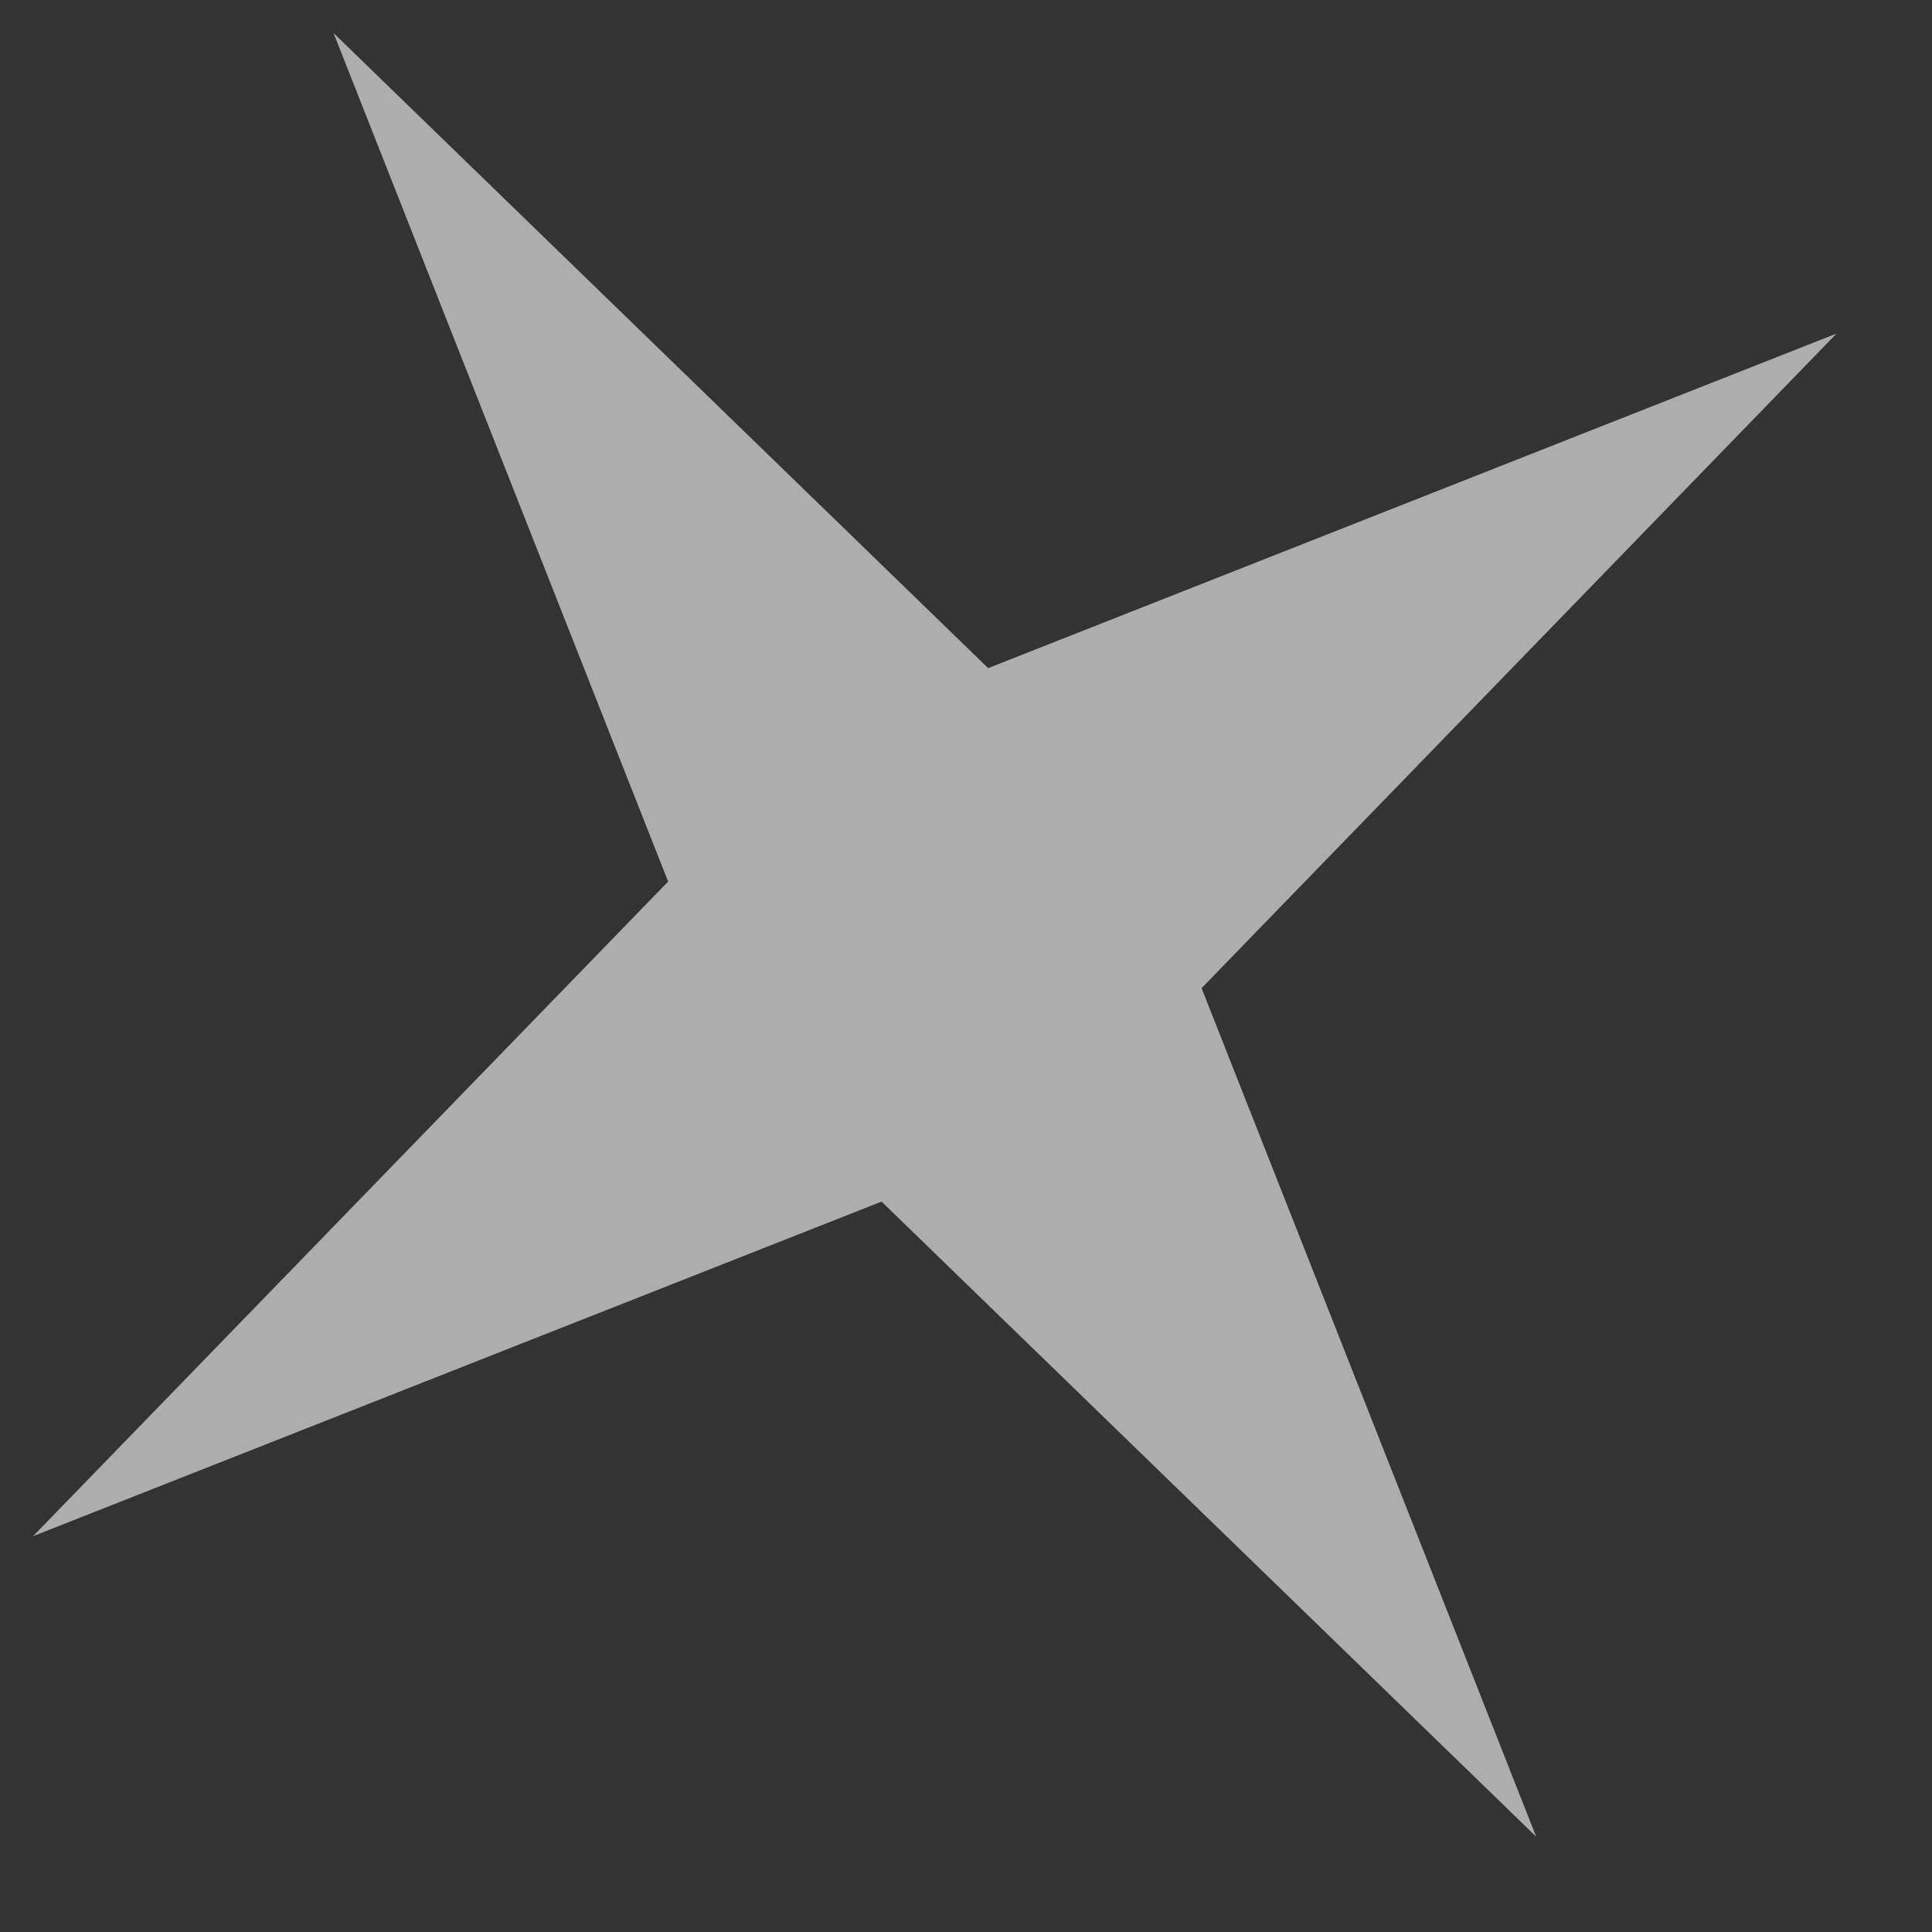<?xml version="1.0" encoding="UTF-8"?> <svg xmlns="http://www.w3.org/2000/svg" width="17" height="17" viewBox="0 0 17 17" fill="none"><rect x="0" y="0" width="17" height="17" fill="#333333" stroke="none"/><path d="M2.935 0.291L8.695 5.879L16.16 2.935L10.573 8.695L13.517 16.161L7.757 10.573L0.291 13.517L5.879 7.757L2.935 0.291Z" fill="white" fill-opacity="0.6"></path></svg> 